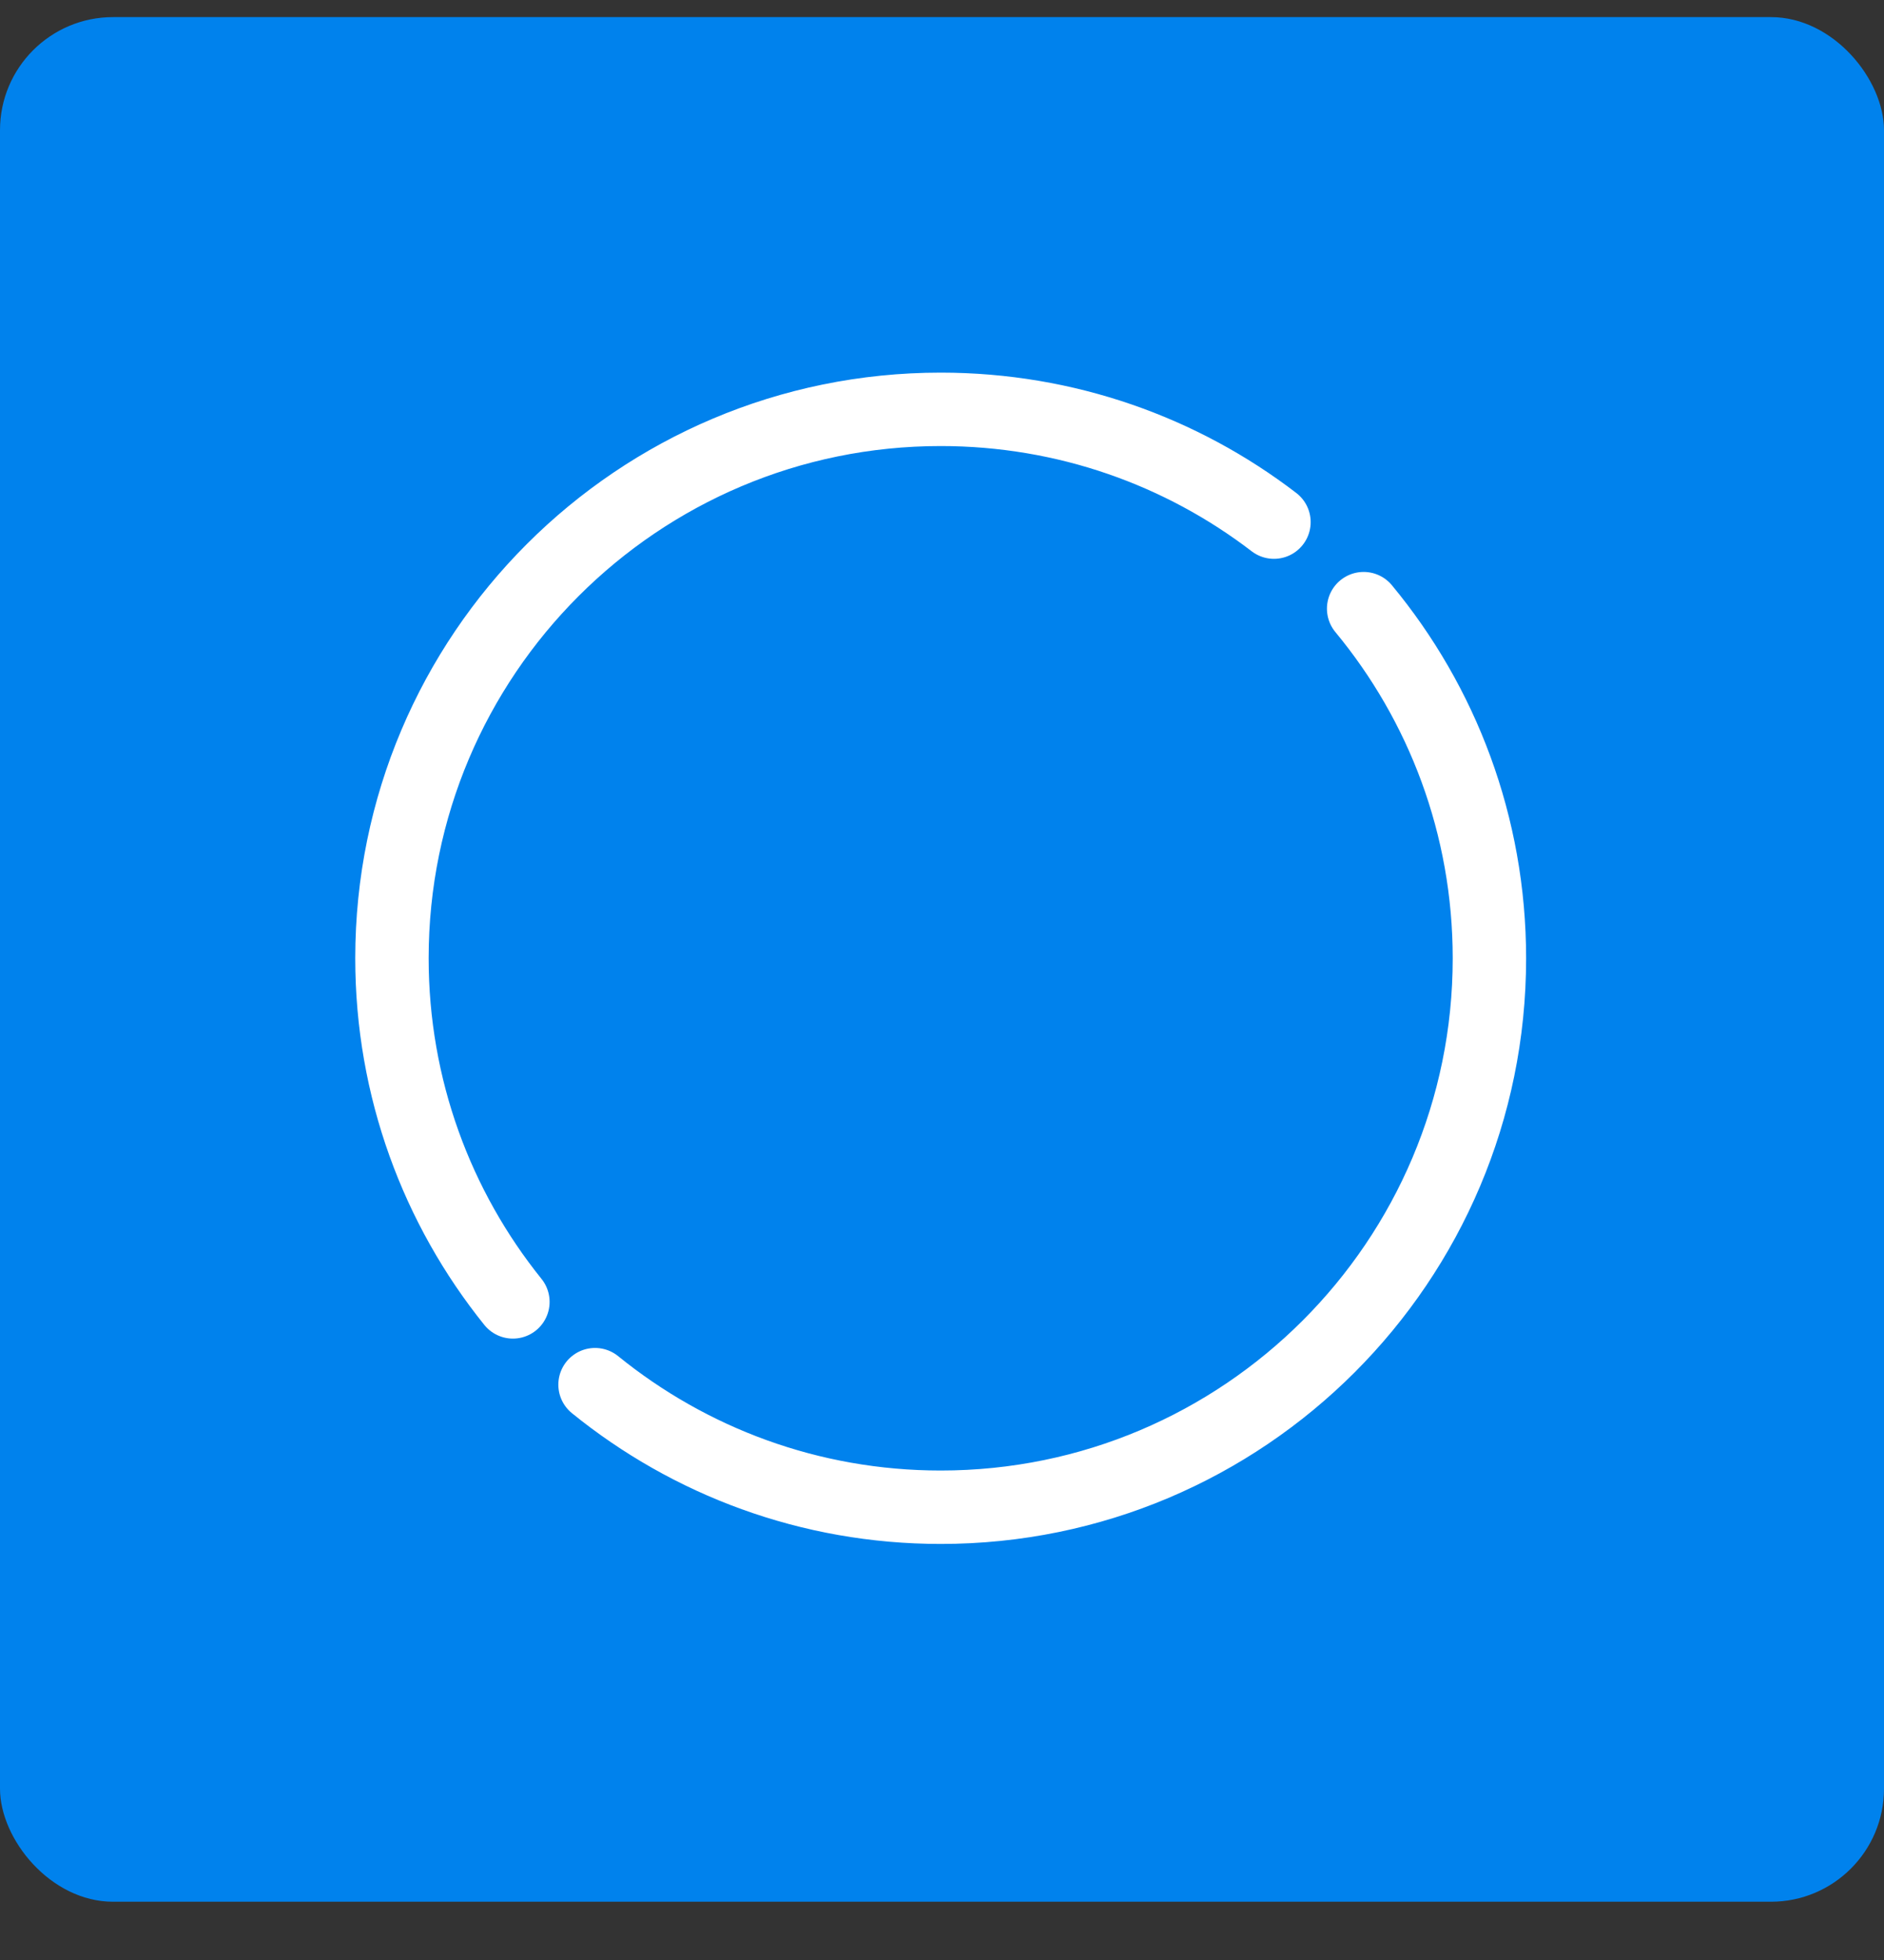 <svg width="25" height="26" viewBox="0 0 25 26" fill="none" xmlns="http://www.w3.org/2000/svg">
<rect x="0" y="0" width="25" height="26" fill="#333333" stroke="none"/>
<rect y="0.227" width="25" height="25" rx="1.5" fill="#0082ED"/>
<path d="M18.095 8.074C19.138 9.333 19.764 10.95 19.764 12.713C19.764 16.733 16.503 19.994 12.483 19.994C10.744 19.994 9.149 19.384 7.896 18.368" stroke="white" stroke-width="0.974" stroke-miterlimit="10" stroke-linecap="round" stroke-linejoin="round"/>
<path d="M6.806 17.27C5.802 16.023 5.201 14.437 5.201 12.711C5.201 8.69 8.462 5.43 12.482 5.43C14.146 5.43 15.68 5.987 16.905 6.926" stroke="white" stroke-width="0.974" stroke-miterlimit="10" stroke-linecap="round" stroke-linejoin="round"/>
</svg>
